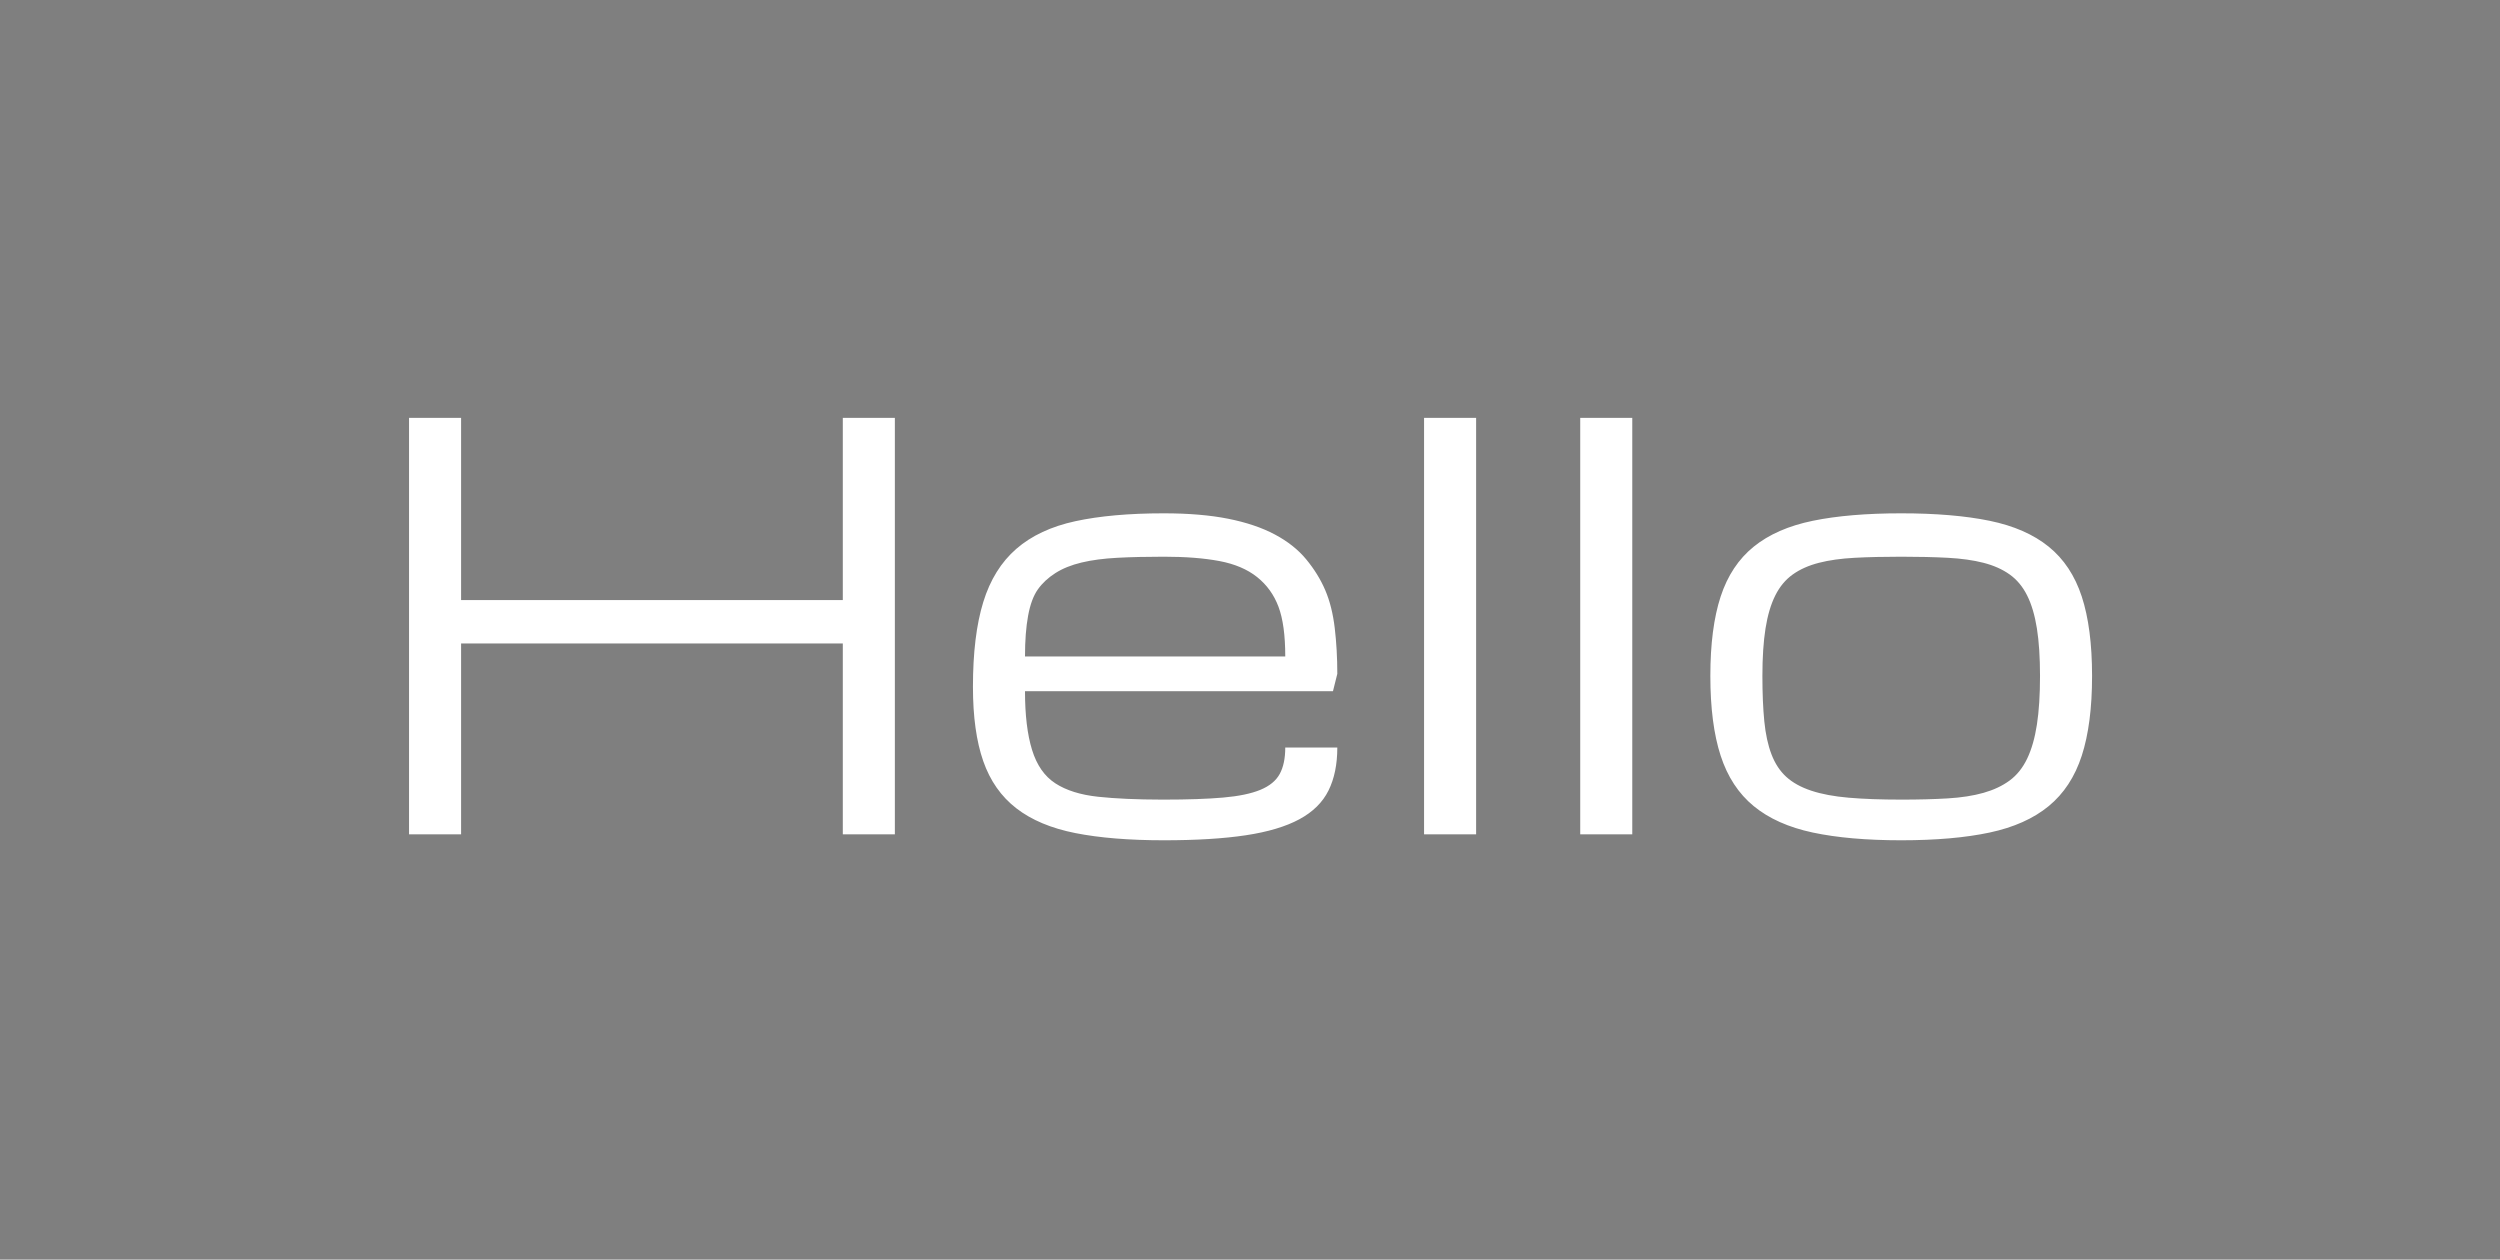<svg width="1693" height="853" viewBox="0 0 1693 853" version="1.1" xmlns="http://www.w3.org/2000/svg"><rect x="0" y="0" width="1693" height="853" fill="#808080" stroke="none"/><title>hello-2</title><g id="Desktop" stroke="none" stroke-width="1" fill="none" fill-rule="evenodd"><g id="Artboard" transform="translate(-8644 -1832)"><g id="hello-2" transform="translate(8644 1832)"><path id="Rectangle-Copy" fill-opacity=".01" fill="#000" d="M0 0h1693v853H0z"/><path d="M312.25 565V435.75h258.5V565H606V283h-35.25v123.375h-258.5V283H277v282h35.25zm475.875 4.04c22.031 0 40.544-1.133 55.537-3.397 14.994-2.265 27.08-5.875 36.26-10.832 9.18-4.957 15.758-11.444 19.736-19.461 3.978-8.017 5.967-17.717 5.967-29.1h-35.25c0 7.344-1.255 13.31-3.764 17.9-2.509 4.59-6.884 8.17-13.127 10.74-6.242 2.57-14.657 4.315-25.244 5.233-10.587.918-23.959 1.377-40.115 1.377l-1.17-.001c-17.112-.028-31.531-.67-43.26-1.927-11.994-1.285-21.664-4.314-29.008-9.088-7.343-4.773-12.606-12.331-15.789-22.673-3.182-10.343-4.773-23.592-4.773-39.748h208.563l2.937-11.75c0-10.894-.581-21.236-1.744-31.028-1.163-9.792-3.305-18.329-6.426-25.611-3.121-7.283-7.405-14.229-12.851-20.838-5.447-6.61-12.546-12.24-21.297-16.89-8.752-4.652-19.278-8.201-31.578-10.65-12.301-2.447-26.836-3.671-43.604-3.671-23.5 0-43.45 1.775-59.852 5.324-16.4 3.55-29.742 9.792-40.023 18.727-10.281 8.935-17.747 20.96-22.398 36.076s-6.977 34.24-6.977 57.373c0 20.195 2.326 36.964 6.977 50.305 4.65 13.34 12.117 23.99 22.398 31.945 10.281 7.956 23.622 13.555 40.023 16.799 16.401 3.243 36.352 4.865 59.852 4.865zm82.25-124.477h-176.25c0-10.771.704-19.982 2.111-27.631 1.408-7.65 3.611-13.586 6.61-17.809 2.998-4.223 6.946-7.894 11.841-11.016 4.896-3.12 10.802-5.507 17.717-7.16 6.916-1.652 14.994-2.723 24.235-3.213 9.24-.49 19.736-.734 31.486-.734 14.688 0 27.233.98 37.637 2.938 10.403 1.958 18.91 5.569 25.52 10.832 6.609 5.263 11.443 11.964 14.503 20.103 3.06 8.14 4.59 19.37 4.59 33.69zM999.625 565V283h-35.25v282h35.25zm105.75 0V283h-35.25v282h35.25zm182.125 4.04c23.5 0 43.45-1.745 59.852-5.233 16.4-3.489 29.742-9.455 40.023-17.9 10.281-8.446 17.747-19.829 22.398-34.15 4.651-14.32 6.977-32.312 6.977-53.976s-2.326-39.595-6.977-53.793c-4.65-14.198-12.117-25.458-22.398-33.781-10.281-8.323-23.622-14.167-40.023-17.533-16.401-3.366-36.352-5.049-59.852-5.049s-43.45 1.683-59.852 5.049c-16.4 3.366-29.742 9.21-40.023 17.533-10.281 8.323-17.747 19.583-22.398 33.781s-6.977 32.13-6.977 53.793c0 21.664 2.326 39.656 6.977 53.977 4.65 14.32 12.117 25.703 22.398 34.148 10.281 8.446 23.622 14.412 40.023 17.9 16.401 3.489 36.352 5.233 59.852 5.233zm0-27.54c-13.708 0-25.55-.428-35.525-1.285-9.976-.857-18.452-2.448-25.428-4.774-6.977-2.325-12.607-5.446-16.89-9.363-4.285-3.917-7.62-8.996-10.007-15.238-2.386-6.242-4.008-13.708-4.865-22.399-.857-8.69-1.285-18.91-1.285-30.66 0-12.607.704-23.347 2.111-32.22 1.408-8.874 3.611-16.31 6.61-22.307 2.998-5.997 6.946-10.74 11.841-14.229 4.896-3.488 10.802-6.12 17.717-7.894 6.916-1.775 14.994-2.907 24.235-3.397 9.24-.49 19.736-.734 31.486-.734s22.245.245 31.486.734c9.241.49 17.32 1.622 24.235 3.397 6.915 1.775 12.82 4.406 17.716 7.894 4.896 3.489 8.844 8.232 11.842 14.229 2.999 5.997 5.202 13.433 6.61 22.307 1.407 8.873 2.111 19.613 2.111 32.22 0 12.852-.704 23.837-2.111 32.955-1.408 9.119-3.611 16.8-6.61 23.041-2.998 6.243-6.946 11.169-11.841 14.78-4.896 3.61-10.802 6.395-17.717 8.353-6.916 1.958-14.994 3.213-24.235 3.764-9.24.55-19.736.826-31.486.826z" id="Hello-Copy" fill="#FFF" fill-rule="nonzero"/></g></g></g></svg>